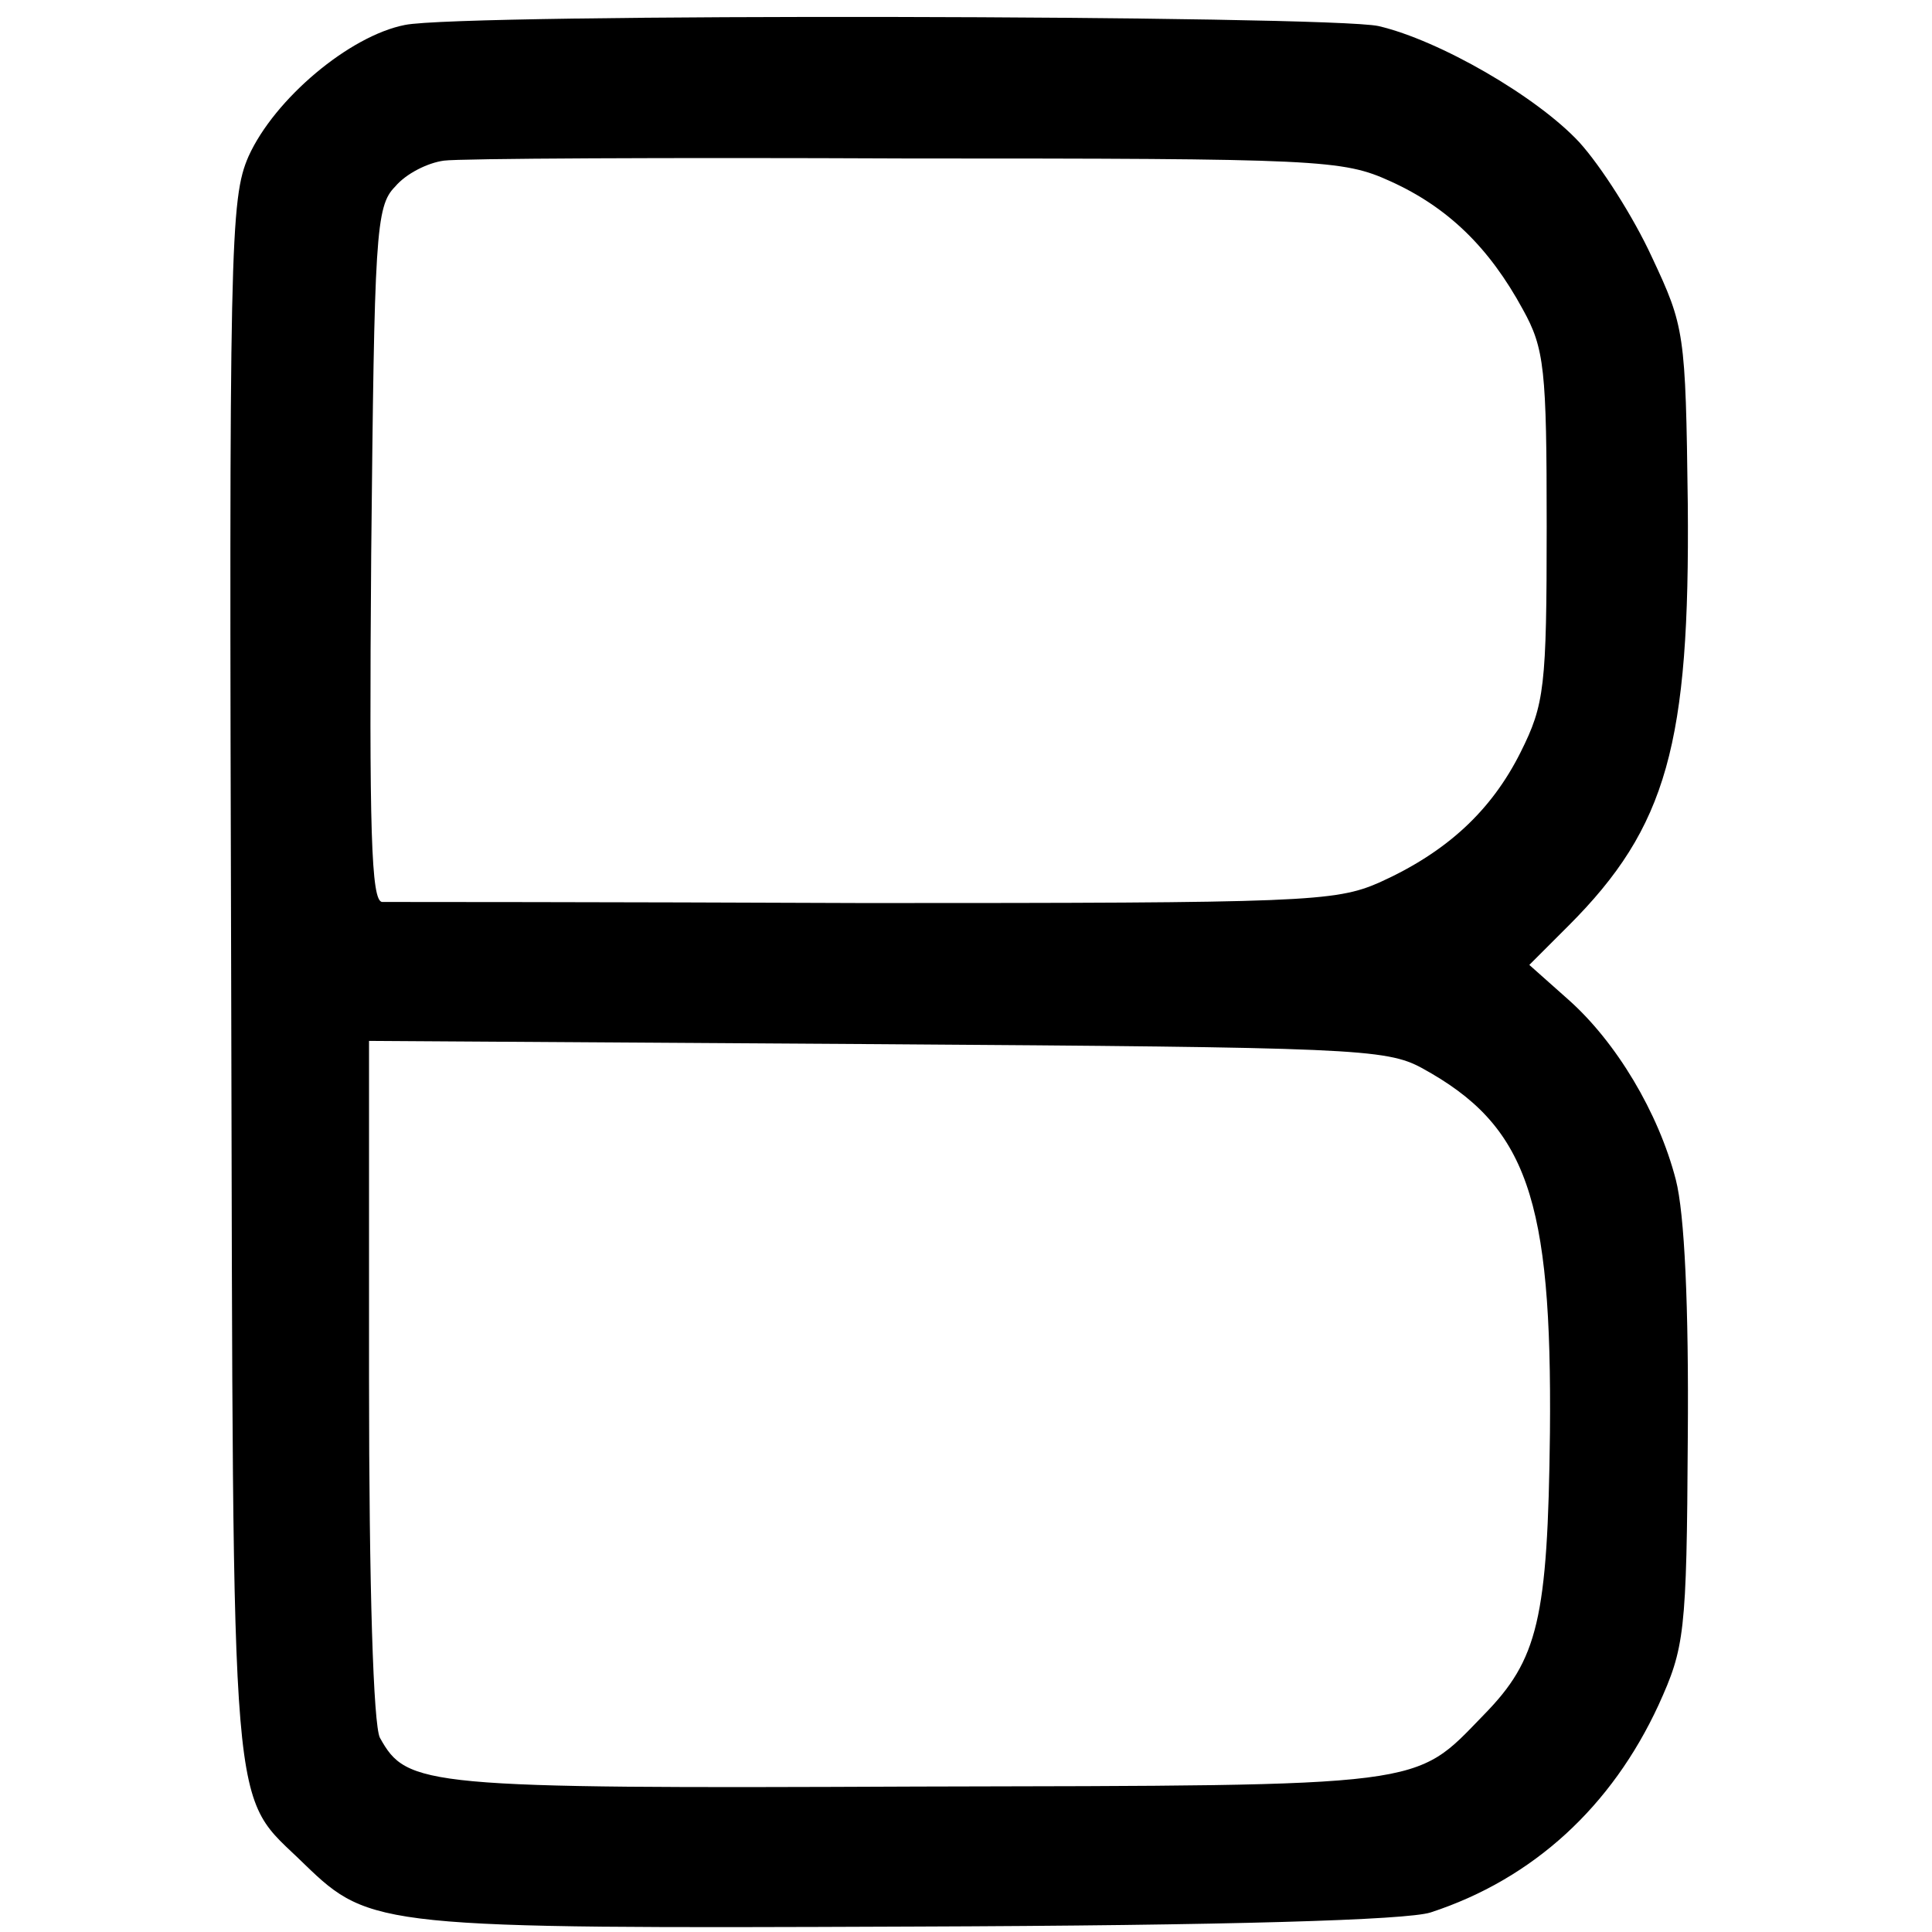 <?xml version="1.0" standalone="no"?>
<!DOCTYPE svg PUBLIC "-//W3C//DTD SVG 20010904//EN"
 "http://www.w3.org/TR/2001/REC-SVG-20010904/DTD/svg10.dtd">
<svg version="1.0" xmlns="http://www.w3.org/2000/svg"
 width="178pt" height="178pt" viewBox="0 0 178 178"
 preserveAspectRatio="xMidYMid meet">
<g transform="translate(0,178) scale(0.1,-0.1)"
fill="#000000" stroke="none">
<path d="M373 1757 c-51 -10 -120 -68 -144 -121 -17 -39 -18 -81 -16 -761 2
-797 -2 -744 68 -813 60 -58 70 -59 559 -57 294 1 456 6 478 13 95 31 167 98
210 191 24 53 26 65 27 246 1 122 -3 207 -11 238 -16 62 -55 127 -99 166 l-36
32 36 36 c91 91 112 168 110 389 -2 158 -3 163 -33 227 -17 37 -47 84 -67 106
-39 42 -129 94 -185 107 -46 10 -845 12 -897 1z m908 -144 c53 -24 91 -61 122
-118 20 -36 22 -55 22 -200 0 -148 -2 -164 -24 -208 -27 -54 -68 -92 -130
-120 -41 -18 -69 -19 -475 -19 -237 1 -437 1 -444 1 -10 1 -12 65 -10 320 3
294 4 321 22 339 10 12 30 22 45 24 14 2 206 3 426 2 382 0 402 -1 446 -21z
m29 -817 c97 -53 120 -120 118 -336 -2 -172 -11 -209 -61 -260 -65 -67 -48
-65 -522 -66 -456 -2 -470 0 -495 45 -6 12 -10 137 -10 331 l0 311 468 -3
c437 -3 469 -4 502 -22z"/>
</g>
</svg>
